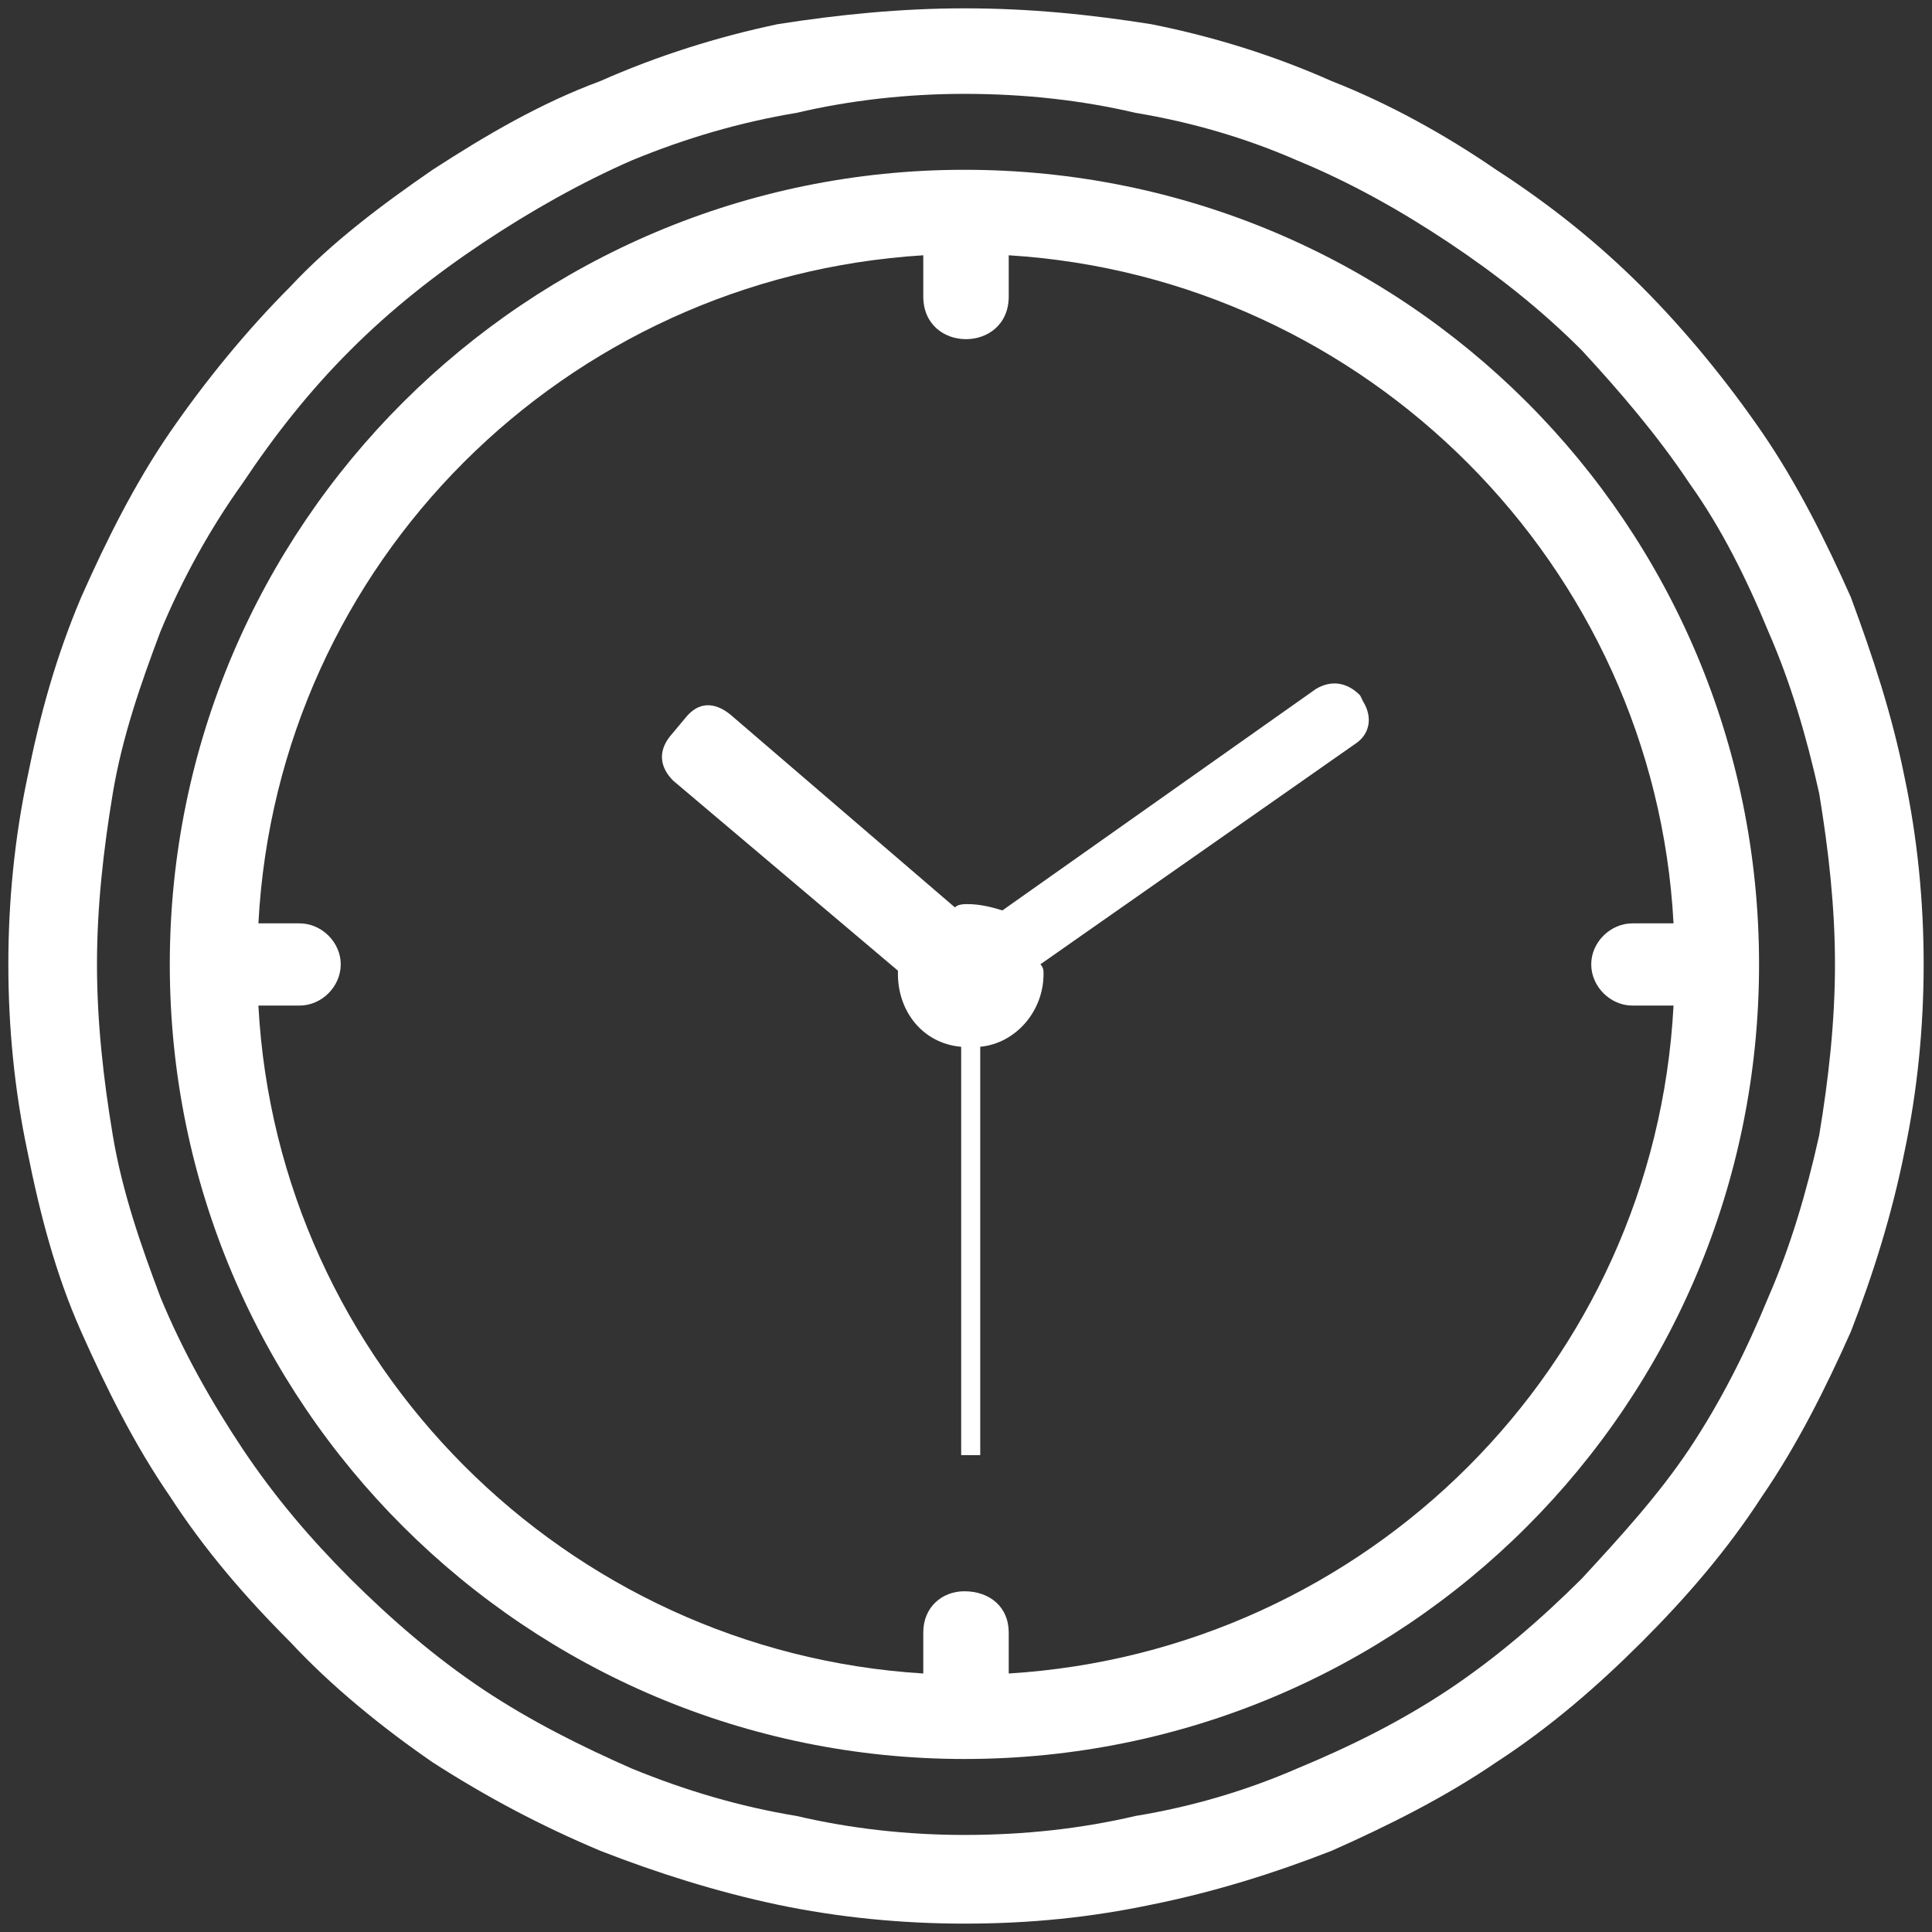 <?xml version="1.0" encoding="utf-8"?>
<!-- Generator: Adobe Illustrator 25.2.3, SVG Export Plug-In . SVG Version: 6.00 Build 0)  -->
<svg version="1.1" xmlns="http://www.w3.org/2000/svg" xmlns:xlink="http://www.w3.org/1999/xlink" x="0px" y="0px"
	 viewBox="0 0 60 60" style="enable-background:new 0 0 60 60;" xml:space="preserve">
<rect x="0" y="0" width="60" height="60" fill="#333333" stroke="none"/>
<style type="text/css">
	.st0{display:none;}
	.st1{display:inline;fill-rule:evenodd;clip-rule:evenodd;fill:#FFFFFF;}
	.st2{display:inline;fill:#FFFFFF;}
	.st3{fill-rule:evenodd;clip-rule:evenodd;fill:#FFFFFF;}
	.st4{fill-rule:evenodd;clip-rule:evenodd;fill:#67CDFD;}
</style>
<g id="Sport" class="st0">
	<path class="st1" d="M51.187,9.189c-2.75-2.626-5.985-4.765-9.529-6.232c-3.725-1.527-7.634-2.26-11.666-2.26
		c-4.032,0-8.002,0.733-11.668,2.26c-3.604,1.468-6.78,3.606-9.527,6.232c-2.748,2.686-4.948,5.802-6.413,9.284
		C0.794,22.075,0,25.862,0,29.773c0,3.97,0.794,7.757,2.383,11.361c1.465,3.48,3.666,6.597,6.413,9.223
		c2.748,2.688,5.923,4.765,9.527,6.232c3.666,1.525,7.636,2.32,11.668,2.32c4.032,0,8.002-0.795,11.666-2.32
		c3.604-1.468,6.78-3.544,9.529-6.232c2.75-2.626,4.948-5.742,6.413-9.223c1.589-3.604,2.381-7.391,2.381-11.361
		c0-3.911-0.792-7.698-2.381-11.299C56.076,14.991,53.937,11.875,51.187,9.189L51.187,9.189z M13.378,7.234
		c0.305-0.183,0.55-0.366,0.854-0.611c1.406-0.978,3.054-1.77,4.703-2.443c3.482-1.406,7.27-2.136,11.057-2.136
		c2.503,0,5.129,0.305,7.574,0.975c-0.978,0.366-2.198,1.101-4.153,2.748c-1.649-0.183-3.299-0.183-4.948-0.06
		c-2.198,0.243-4.396,0.673-6.535,1.406c-1.955,0.671-3.482,1.404-4.52,2.015c-1.589-0.55-3.606-1.223-4.582-1.527
		C12.95,7.659,13.255,7.355,13.378,7.234L13.378,7.234z M40.682,14.501l-5.131,13.623l-12.279,2.26
		c-6.963-6.965-13.621-9.529-6.228-18.876c0.059,0,2.136-1.527,5.557-2.686c2.015-0.673,4.032-1.101,6.047-1.285
		c1.649-0.121,3.299-0.121,4.948,0.062L40.682,14.501z M2.505,28.795c-0.366,2.015-0.428,4.032-0.245,6.109
		c-0.243-0.49-0.426-0.854-0.609-1.22c-0.183-1.285-0.245-2.569-0.245-3.911c0-4.094,0.916-8.002,2.567-11.483
		c-0.183,1.832-0.124,3.723,0,5.191C3.297,25.191,2.75,26.963,2.505,28.795L2.505,28.795z M4.948,39.424
		c-0.245-1.037-0.611-2.565-0.794-4.336c-0.181-2.077-0.121-4.094,0.183-6.049c0.245-1.463,0.611-2.869,1.161-4.273
		c7.574-6.232,10.2,0.671,16.311,6.841l-1.042,10.931C11.789,45.471,10.935,47.854,4.948,39.424L4.948,39.424z M24.678,57.077
		c-2.443-0.428-4.824-1.223-7.084-2.26c-1.955-0.918-3.789-2.077-5.5-3.423c2.75-4.762-4.03-2.807,9.591-7.206l11.361,4.762
		C35.121,57.381,35.43,56.71,24.678,57.077L24.678,57.077z M53.507,45.594c-1.708,2.381-3.723,4.579-6.166,6.29
		c-8.492,5.804-10.752,3.421-12.462-3.421l8.002-8.124c9.163-0.795,10.443-3.359,11.118,4.579
		C53.816,45.166,53.632,45.349,53.507,45.594L53.507,45.594z M43.002,38.508l-5.681-9.653l5.131-13.621l7.27,0.49
		c1.525,1.22,2.871,2.626,4.032,4.092c1.465,1.893,2.565,3.97,3.359,6.17C55.524,39.666,54.912,37.468,43.002,38.508L43.002,38.508z
		 M57.417,22.075c-0.611-1.159-1.342-2.322-2.139-3.359c-1.342-1.71-2.869-3.235-4.641-4.641c-0.307-1.527-1.161-3.972-3.542-6.537
		c0.062,0,0.062,0.062,0.121,0.062c0.124,0.121,0.307,0.243,0.428,0.366c1.649,1.223,3.114,2.626,4.458,4.215
		c2.443,2.869,4.277,6.23,5.376,9.832C57.417,22.013,57.417,22.075,57.417,22.075L57.417,22.075z"/>
</g>
<g id="Klimatisiert" class="st0">
	<path class="st2" d="M59.66,30.073c0-0.545-0.442-0.987-0.987-0.987h-2.154l2.33-2.33c0.385-0.385,0.385-1.01,0-1.396
		c-0.385-0.385-1.01-0.385-1.396,0l-3.726,3.726h-6.79l4.426-4.426c0.385-0.385,0.385-1.01,0-1.396c-0.385-0.385-1.01-0.385-1.396,0
		l-5.822,5.822h-6.658l-2.39-2.39h4.87c0.545,0,0.987-0.442,0.987-0.987s-0.442-0.987-0.987-0.987h-3.295l2.278-2.278h5.269
		c0.545,0,0.987-0.442,0.987-0.987c0-0.545-0.442-0.987-0.987-0.987h-3.295l2.278-2.278h5.269c0.545,0,0.987-0.442,0.987-0.987
		c0-0.545-0.442-0.987-0.987-0.987h-3.295l2.278-2.278h5.269c0.545,0,0.987-0.442,0.987-0.987c0-0.545-0.442-0.987-0.987-0.987
		h-3.295l1.523-1.523c0.385-0.385,0.385-1.01,0-1.396c-0.385-0.385-1.01-0.385-1.396,0l-1.523,1.523V7.277
		c0-0.545-0.442-0.987-0.987-0.987c-0.545,0-0.987,0.442-0.987,0.987v5.269l-2.278,2.278v-3.295c0-0.545-0.442-0.987-0.987-0.987
		c-0.545,0-0.987,0.442-0.987,0.987v5.269l-2.278,2.278V15.78c0-0.545-0.442-0.987-0.987-0.987c-0.545,0-0.987,0.442-0.987,0.987
		v5.269l-2.278,2.278v-3.295c0-0.545-0.442-0.987-0.987-0.987c-0.545,0-0.987,0.442-0.987,0.987v4.87l-2.39-2.39v-6.658l5.822-5.822
		c0.385-0.385,0.385-1.01,0-1.396c-0.385-0.385-1.01-0.385-1.396,0l-4.426,4.426v-6.79l3.726-3.726c0.385-0.385,0.385-1.01,0-1.396
		c-0.385-0.385-1.01-0.385-1.396,0l-2.33,2.33V1.327c0-0.545-0.442-0.987-0.987-0.987c-0.545,0-0.987,0.442-0.987,0.987v2.154
		l-2.33-2.33c-0.385-0.385-1.01-0.385-1.396,0c-0.385,0.385-0.385,1.01,0,1.396l3.726,3.726v6.79l-4.426-4.426
		c-0.385-0.385-1.01-0.385-1.396,0c-0.385,0.385-0.385,1.01,0,1.396l5.822,5.822v6.658l-2.39,2.39v-4.87
		c0-0.545-0.442-0.987-0.987-0.987s-0.987,0.442-0.987,0.987v3.295l-2.278-2.278V15.78c0-0.545-0.442-0.987-0.987-0.987
		c-0.545,0-0.987,0.442-0.987,0.987v3.295l-2.278-2.278v-5.269c0-0.545-0.442-0.987-0.987-0.987c-0.545,0-0.987,0.442-0.987,0.987
		v3.296l-2.278-2.278V7.277c0-0.545-0.442-0.987-0.987-0.987c-0.545,0-0.987,0.442-0.987,0.987v3.295l-1.523-1.523
		c-0.385-0.385-1.01-0.385-1.396,0c-0.385,0.385-0.385,1.01,0,1.396l1.523,1.523H7.13c-0.545,0-0.987,0.442-0.987,0.987
		c0,0.545,0.442,0.987,0.987,0.987h5.269l2.278,2.278h-3.295c-0.545,0-0.987,0.442-0.987,0.987c0,0.545,0.442,0.987,0.987,0.987
		h5.269l2.278,2.278h-3.295c-0.545,0-0.987,0.442-0.987,0.987c0,0.545,0.442,0.987,0.987,0.987h5.269l2.278,2.278h-3.295
		c-0.545,0-0.987,0.442-0.987,0.987s0.442,0.987,0.987,0.987h4.87l-2.39,2.39h-6.658l-5.822-5.822c-0.385-0.385-1.01-0.385-1.396,0
		c-0.385,0.385-0.385,1.01,0,1.396l4.426,4.426h-6.79L2.4,25.36c-0.385-0.385-1.01-0.385-1.396,0c-0.385,0.385-0.385,1.01,0,1.396
		l2.33,2.33H1.18c-0.545,0-0.987,0.442-0.987,0.987c0,0.545,0.442,0.987,0.987,0.987h2.154l-2.33,2.33
		c-0.385,0.385-0.385,1.01,0,1.396c0.193,0.193,0.445,0.289,0.698,0.289c0.253,0,0.505-0.096,0.698-0.289l3.726-3.726h6.79
		L8.49,35.486c-0.385,0.385-0.385,1.01,0,1.396c0.193,0.193,0.445,0.289,0.698,0.289c0.253,0,0.505-0.096,0.698-0.289l5.822-5.822
		h6.658l2.39,2.39h-4.87c-0.545,0-0.987,0.442-0.987,0.987c0,0.545,0.442,0.987,0.987,0.987h3.296l-2.278,2.278h-5.269
		c-0.545,0-0.987,0.442-0.987,0.987c0,0.545,0.442,0.987,0.987,0.987h3.296l-2.278,2.278h-5.269c-0.545,0-0.987,0.442-0.987,0.987
		s0.442,0.987,0.987,0.987h3.295l-2.278,2.278H7.13c-0.545,0-0.987,0.442-0.987,0.987s0.442,0.987,0.987,0.987h3.295l-1.523,1.523
		c-0.385,0.385-0.385,1.01,0,1.396c0.193,0.193,0.445,0.289,0.698,0.289c0.253,0,0.505-0.096,0.698-0.289l1.523-1.523v3.295
		c0,0.545,0.442,0.987,0.987,0.987c0.545,0,0.987-0.442,0.987-0.987v-5.269l2.278-2.278v3.295c0,0.545,0.442,0.987,0.987,0.987
		c0.545,0,0.987-0.442,0.987-0.987v-5.269l2.278-2.278v3.295c0,0.545,0.442,0.987,0.987,0.987c0.545,0,0.987-0.442,0.987-0.987
		v-5.269l2.278-2.278v3.295c0,0.545,0.442,0.987,0.987,0.987s0.987-0.442,0.987-0.987v-4.87l2.39,2.39v6.658l-5.822,5.822
		c-0.385,0.385-0.385,1.01,0,1.396c0.385,0.386,1.01,0.385,1.396,0l4.426-4.426v6.79L25.214,57.6c-0.385,0.385-0.385,1.01,0,1.396
		c0.385,0.385,1.01,0.385,1.396,0l2.33-2.33v2.154c0,0.545,0.442,0.987,0.987,0.987c0.545,0,0.987-0.442,0.987-0.987v-2.154
		l2.33,2.33c0.193,0.193,0.445,0.289,0.698,0.289c0.253,0,0.505-0.096,0.698-0.289c0.385-0.385,0.385-1.01,0-1.396l-3.726-3.726
		v-6.79l4.426,4.426c0.193,0.193,0.445,0.289,0.698,0.289c0.253,0,0.505-0.096,0.698-0.289c0.385-0.385,0.385-1.01,0-1.396
		l-5.822-5.822v-6.658l2.39-2.39v4.87c0,0.545,0.442,0.987,0.987,0.987c0.545,0,0.987-0.442,0.987-0.987V36.82l2.278,2.278v5.269
		c0,0.545,0.442,0.987,0.987,0.987c0.545,0,0.987-0.442,0.987-0.987v-3.295l2.278,2.278v5.269c0,0.545,0.442,0.987,0.987,0.987
		c0.545,0,0.987-0.442,0.987-0.987v-3.295l2.278,2.278v5.269c0,0.545,0.442,0.987,0.987,0.987c0.545,0,0.987-0.442,0.987-0.987
		v-3.295l1.523,1.523c0.193,0.193,0.445,0.289,0.698,0.289c0.253,0,0.505-0.096,0.698-0.289c0.385-0.385,0.385-1.01,0-1.396
		l-1.523-1.523h3.295c0.545,0,0.987-0.442,0.987-0.987s-0.442-0.987-0.987-0.987h-5.269l-2.278-2.278h3.295
		c0.545,0,0.987-0.442,0.987-0.987s-0.442-0.987-0.987-0.987h-5.269l-2.278-2.278h3.296c0.545,0,0.987-0.442,0.987-0.987
		c0-0.545-0.442-0.987-0.987-0.987h-5.269l-2.278-2.278h3.296c0.545,0,0.987-0.442,0.987-0.987c0-0.545-0.442-0.987-0.987-0.987
		h-4.87l2.39-2.39h6.658l5.822,5.822c0.193,0.193,0.445,0.289,0.698,0.289c0.253,0,0.505-0.096,0.698-0.289
		c0.385-0.385,0.385-1.01,0-1.396l-4.426-4.426h6.79l3.726,3.726c0.193,0.193,0.445,0.289,0.698,0.289
		c0.253,0,0.505-0.096,0.698-0.289c0.385-0.385,0.385-1.01,0-1.396l-2.33-2.33h2.154C59.218,31.06,59.66,30.618,59.66,30.073z
		 M29.927,35.831l-5.757-5.757l5.757-5.757l4.77,4.77l0.987,0.987L29.927,35.831z"/>
</g>
<g id="Ebene_3">
	<g>
		<path class="st3" d="M59.15,24.149c-0.393-1.963-0.982-3.739-1.67-5.601c-0.788-1.772-1.674-3.54-2.754-5.116
			c-1.081-1.572-2.359-3.143-3.736-4.523c-1.377-1.375-2.852-2.553-4.523-3.636c-1.572-1.081-3.343-2.063-5.112-2.755
			c-1.769-0.786-3.637-1.375-5.604-1.767c-1.868-0.295-3.736-0.492-5.802-0.492c-1.965,0-3.932,0.197-5.798,0.492
			c-1.87,0.393-3.737,0.982-5.508,1.767c-1.867,0.691-3.54,1.674-5.209,2.755c-1.573,1.083-3.147,2.262-4.425,3.636
			c-1.377,1.38-2.654,2.951-3.736,4.523c-1.083,1.576-1.966,3.344-2.752,5.116c-0.787,1.862-1.278,3.638-1.671,5.601
			c-0.395,1.87-0.591,3.836-0.591,5.799c0,1.966,0.196,3.937,0.591,5.799c0.393,1.972,0.884,3.842,1.671,5.609
			c0.786,1.767,1.669,3.536,2.752,5.108c1.082,1.672,2.359,3.149,3.736,4.525c1.278,1.376,2.852,2.656,4.425,3.74
			c1.67,1.075,3.343,1.963,5.209,2.749c1.771,0.691,3.638,1.28,5.508,1.674c1.866,0.392,3.833,0.588,5.798,0.588
			c2.067,0,3.934-0.196,5.802-0.588c1.966-0.394,3.835-0.983,5.604-1.674c1.77-0.786,3.54-1.674,5.112-2.749
			c1.671-1.084,3.146-2.365,4.523-3.74c1.376-1.376,2.655-2.853,3.736-4.525c1.08-1.572,1.966-3.34,2.754-5.108
			c0.688-1.768,1.277-3.638,1.67-5.609c0.394-1.862,0.591-3.834,0.591-5.799C59.742,27.985,59.545,26.019,59.15,24.149z
			 M56.496,35.259c-0.393,1.77-0.886,3.442-1.573,5.015c-0.687,1.672-1.475,3.243-2.457,4.721c-0.984,1.47-2.163,2.75-3.343,4.031
			c-1.278,1.273-2.655,2.459-4.129,3.442c-1.475,0.982-3.048,1.767-4.72,2.459c-1.573,0.683-3.245,1.179-5.013,1.47
			c-1.673,0.392-3.441,0.589-5.311,0.589c-1.768,0-3.54-0.197-5.209-0.589c-1.769-0.291-3.442-0.787-5.113-1.47
			c-1.573-0.691-3.146-1.477-4.622-2.459c-1.473-0.983-2.85-2.169-4.129-3.442c-1.277-1.28-2.359-2.56-3.343-4.031
			c-0.983-1.477-1.868-3.049-2.556-4.721c-0.591-1.573-1.18-3.245-1.475-5.015c-0.295-1.766-0.491-3.542-0.491-5.311
			c0-1.767,0.196-3.535,0.491-5.31c0.295-1.77,0.884-3.442,1.475-5.013c0.689-1.667,1.573-3.244,2.556-4.617
			c0.984-1.478,2.066-2.854,3.343-4.13c1.278-1.28,2.655-2.36,4.129-3.343c1.475-0.982,3.049-1.87,4.622-2.557
			c1.671-0.688,3.344-1.179,5.113-1.474c1.67-0.392,3.442-0.589,5.209-0.589c1.87,0,3.638,0.197,5.311,0.589
			c1.768,0.295,3.44,0.786,5.013,1.474c1.672,0.687,3.245,1.575,4.72,2.557c1.474,0.983,2.851,2.063,4.129,3.343
			c1.18,1.277,2.359,2.652,3.343,4.13c0.982,1.373,1.77,2.95,2.457,4.617c0.687,1.572,1.18,3.244,1.573,5.013
			c0.294,1.775,0.491,3.542,0.491,5.31C56.987,31.717,56.791,33.493,56.496,35.259z"/>
		<path class="st3" d="M29.95,5.273c-13.567,0-24.677,11.011-24.677,24.675c0,13.671,11.109,24.679,24.677,24.679
			c13.667,0,24.679-11.009,24.679-24.679C54.628,16.284,43.617,5.273,29.95,5.273z M31.327,51.972v-1.274
			c0-0.792-0.59-1.28-1.377-1.28c-0.688,0-1.277,0.488-1.277,1.28v1.274C17.563,51.288,8.616,42.34,8.025,31.229h1.278
			c0.689,0,1.279-0.59,1.279-1.281c0-0.683-0.59-1.272-1.279-1.272H8.025c0.591-11.21,9.538-20.061,20.648-20.748v1.277
			c0,1.771,2.654,1.771,2.654,0V7.928c11.111,0.687,20.057,9.638,20.646,20.748h-1.277c-0.687,0-1.279,0.589-1.279,1.272
			c0,0.691,0.592,1.281,1.279,1.281h1.277C51.384,42.433,42.438,51.288,31.327,51.972z"/>
		<path class="st4" d="M29.95,13.038C48.237,13.038,23.954,13.038,29.95,13.038L29.95,13.038z"/>
		<path class="st3" d="M42.239,21.595L42.239,21.595c-0.392-0.399-0.884-0.493-1.376-0.196l-9.733,6.875
			c-0.295-0.094-0.687-0.196-1.082-0.196c-0.099,0-0.296,0-0.393,0.102l-6.981-5.995c-0.491-0.392-0.983-0.392-1.376,0.096
			l-0.491,0.587c-0.393,0.496-0.294,0.983,0.099,1.376l6.98,5.901v0.102c0,1.18,0.786,2.162,1.964,2.262V45.19h0.592V32.508
			c1.082-0.1,1.966-1.082,1.966-2.262c0-0.102,0-0.196-0.098-0.299l9.83-6.882c0.395-0.291,0.493-0.785,0.197-1.272L42.239,21.595z"
			/>
	</g>
</g>
</svg>
